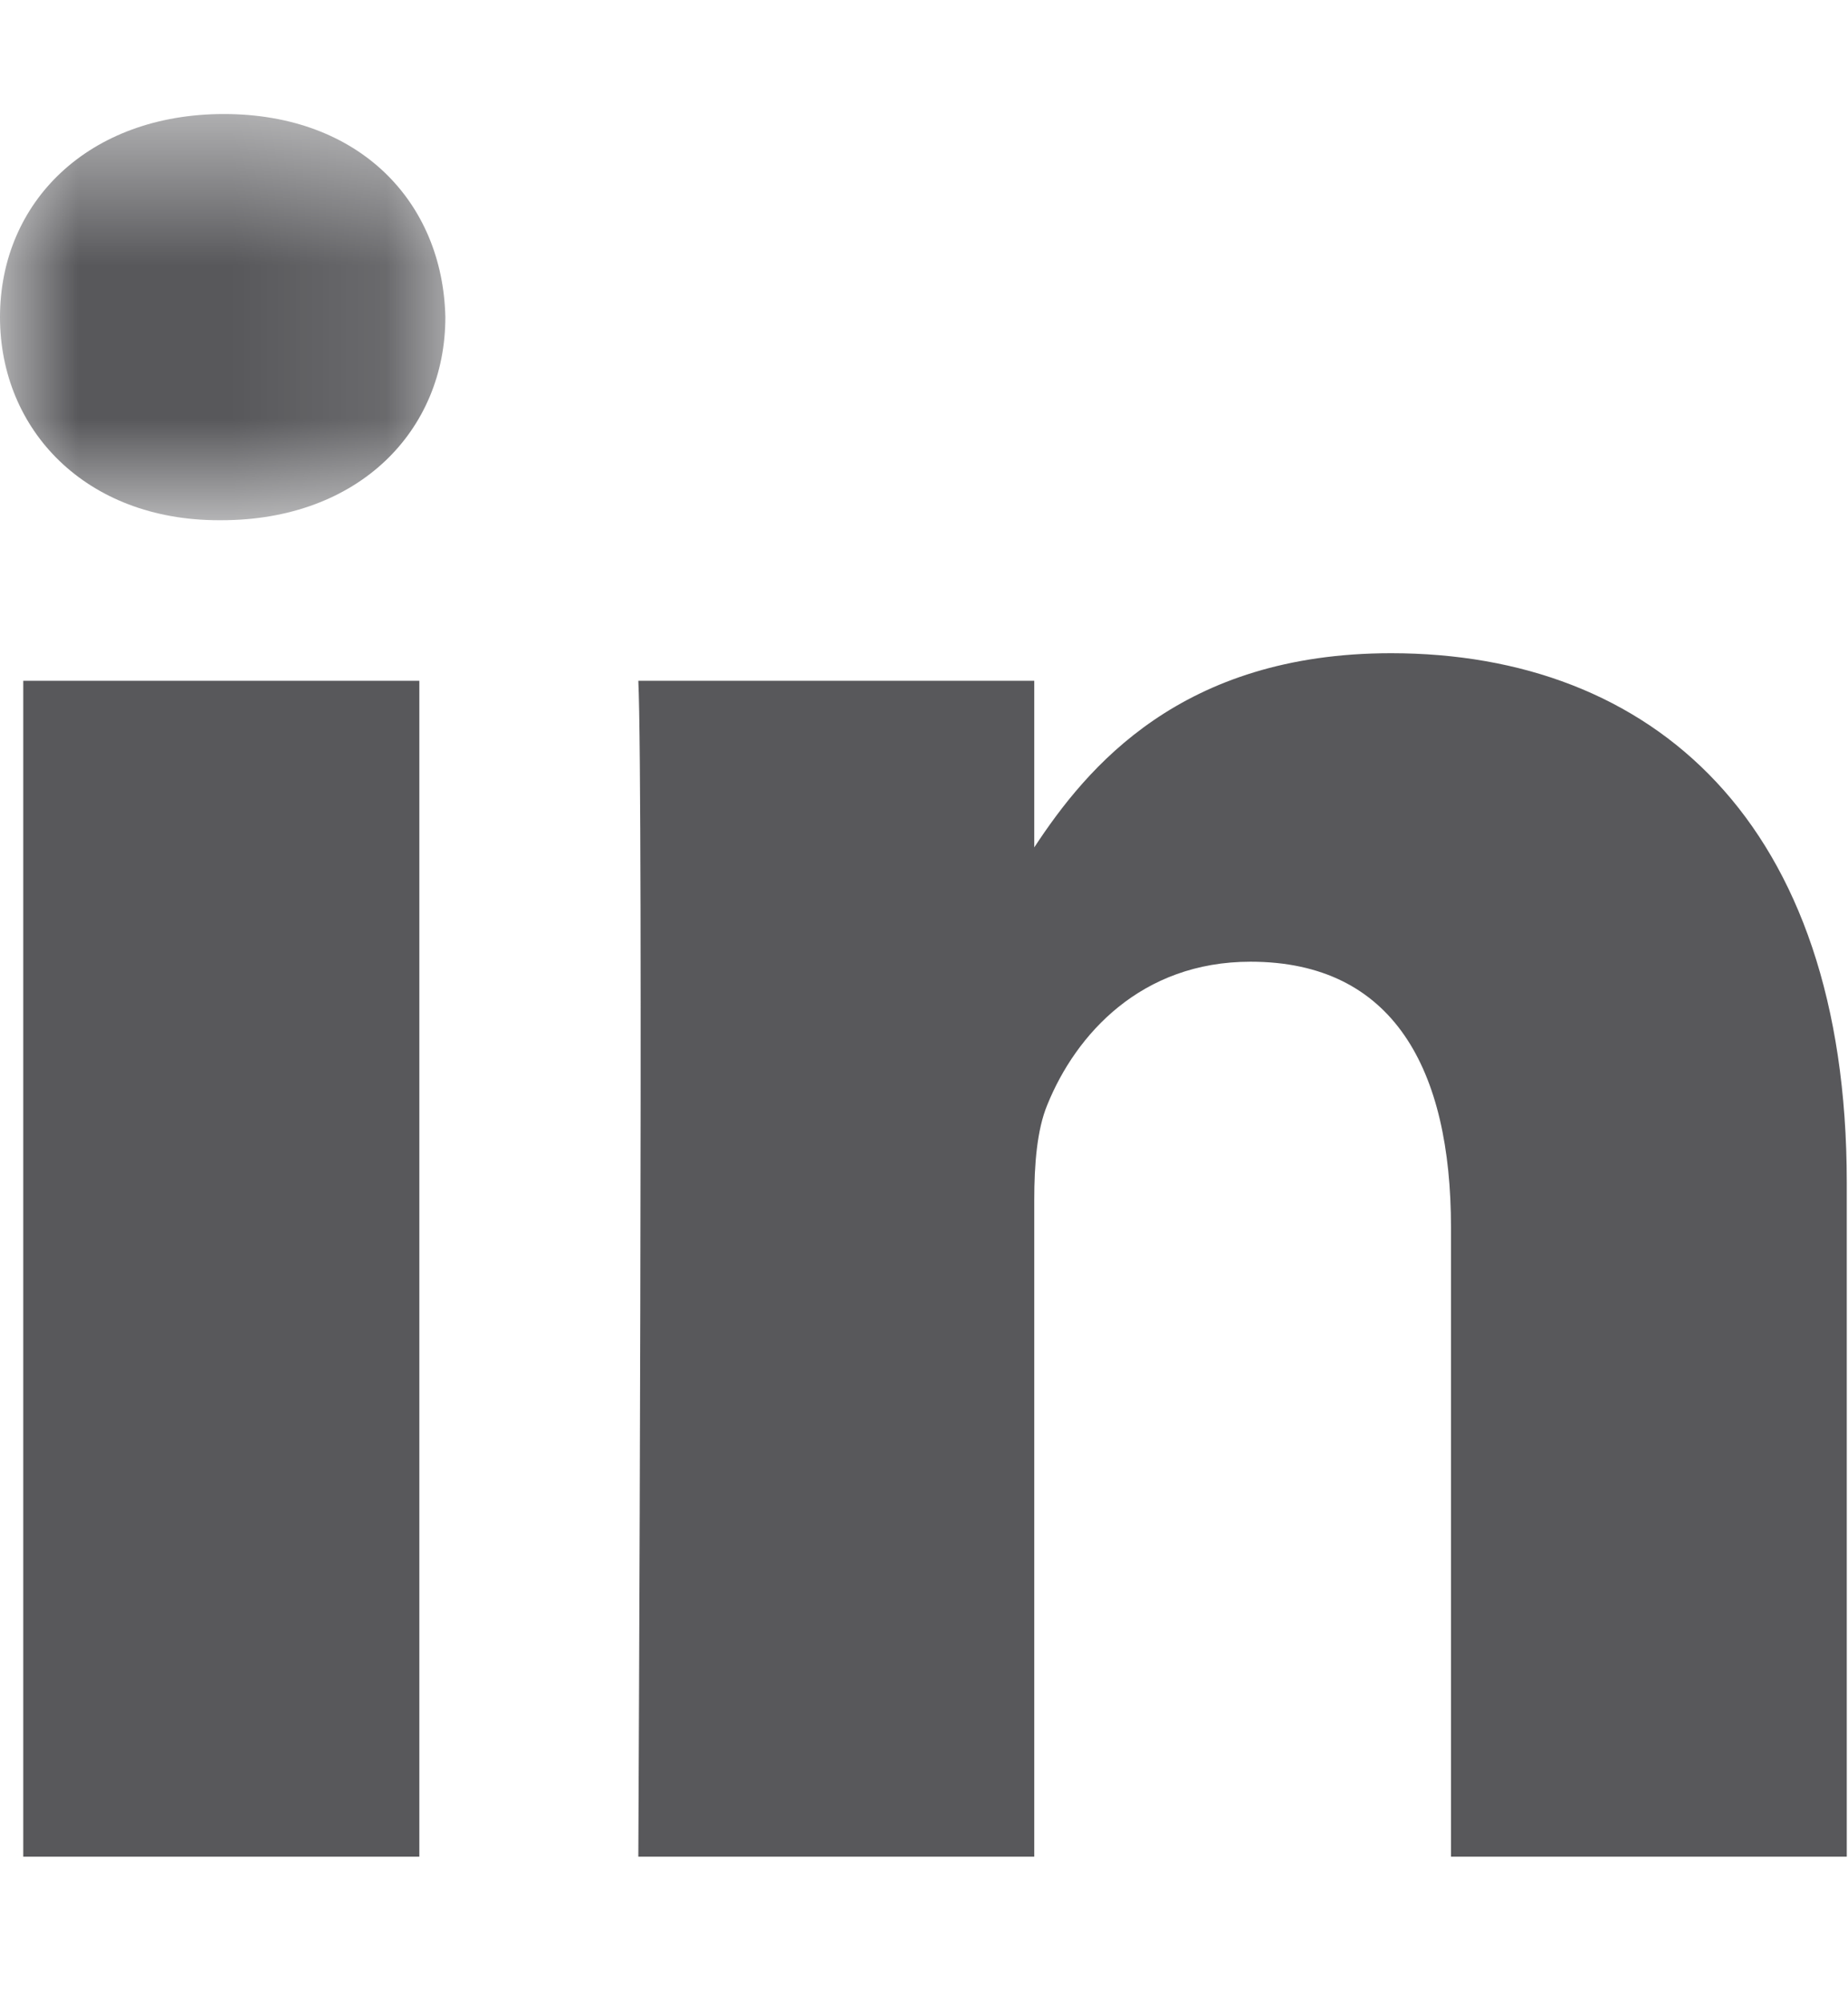 <?xml version="1.0" encoding="UTF-8"?>
<svg width="12px" height="13px" viewBox="0 0 12 13" version="1.1" xmlns="http://www.w3.org/2000/svg" xmlns:xlink="http://www.w3.org/1999/xlink">
    <title>Group 8</title>
    <defs>
        <polygon id="path-1" points="0 0.53 2.892 0.53 2.892 3.166 0 3.166"></polygon>
    </defs>
    <g id="MOBILE---Human-Psycology----Handover" stroke="none" stroke-width="1" fill="none" fill-rule="evenodd">
        <g id="MOBILE---Human-Psychology---Home-Page----Menu-Collapsed" transform="translate(-29, -6704)">
            <g id="Group-6" transform="translate(29, 6701)">
                <g id="Group-8" transform="translate(0, 3)">
                    <polygon id="Fill-1" fill="#58585B" points="0.151 12.049 2.723 12.049 2.723 4.418 0.151 4.418"></polygon>
                    <g id="Group-7" transform="translate(0, 0.21)">
                        <g id="Group-4">
                            <mask id="mask-2" fill="white">
                                <use xlink:href="#path-1"></use>
                            </mask>
                            <g id="Clip-3"></g>
                            <path d="M1.437,3.166 L1.421,3.166 C0.558,3.166 0,2.581 0,1.848 C0,1.1 0.576,0.53 1.454,0.53 C2.334,0.53 2.875,1.1 2.892,1.848 C2.892,2.581 2.334,3.166 1.437,3.166" id="Fill-2" fill="#58585B" mask="url(#mask-2)"></path>
                        </g>
                        <path d="M11.992,11.839 L9.422,11.839 L9.422,7.756 C9.422,6.731 9.05,6.031 8.12,6.031 C7.41,6.031 6.986,6.503 6.801,6.959 C6.733,7.122 6.716,7.35 6.716,7.577 L6.716,11.839 L4.145,11.839 C4.145,11.839 4.179,4.924 4.145,4.208 L6.716,4.208 L6.716,5.289 C7.058,4.769 7.669,4.029 9.033,4.029 C10.725,4.029 11.992,5.12 11.992,7.463 L11.992,11.839 Z" id="Fill-5" fill="#58585B"></path>
                    </g>
                </g>
            </g>
        </g>
    </g>
</svg>